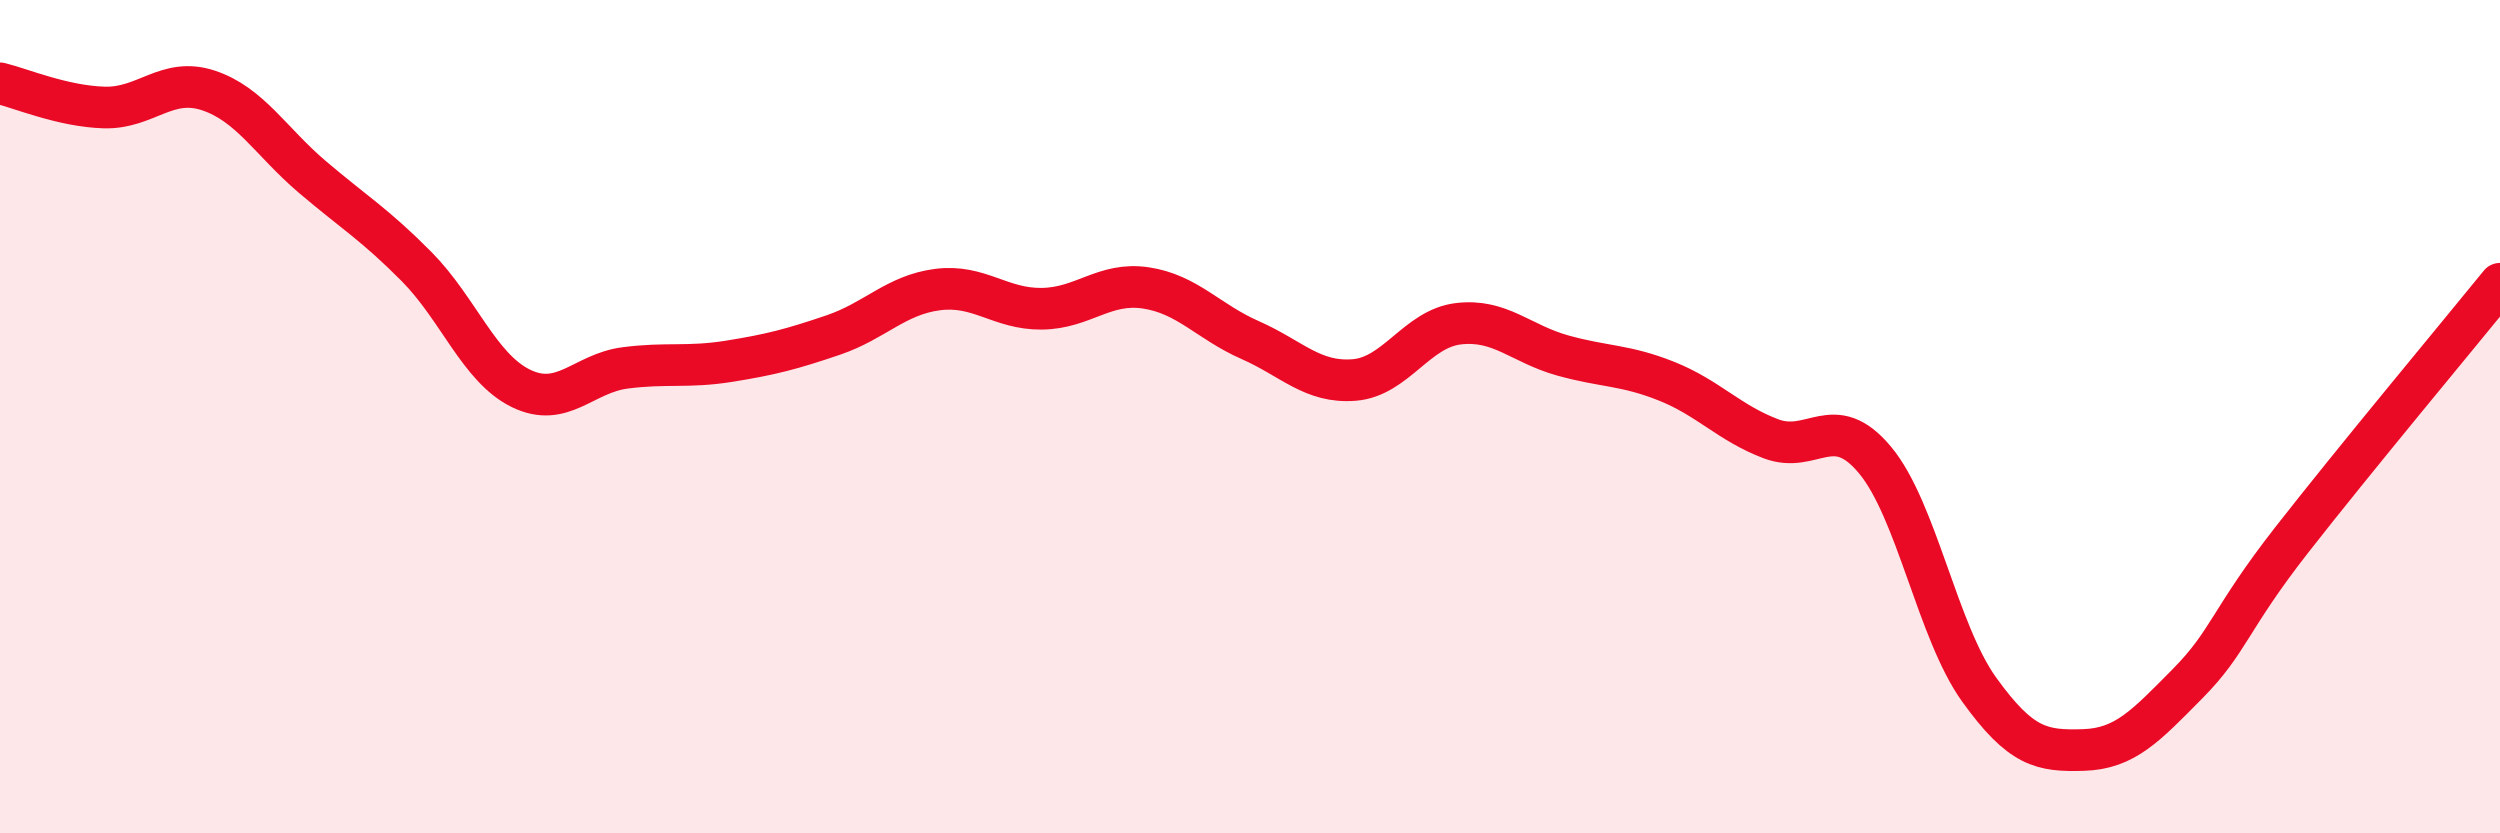 
    <svg width="60" height="20" viewBox="0 0 60 20" xmlns="http://www.w3.org/2000/svg">
      <path
        d="M 0,2 C 0.5,2.12 1.5,2.55 2.5,2.58 C 3.5,2.61 4,1.84 5,2.17 C 6,2.5 6.5,3.4 7.5,4.25 C 8.5,5.1 9,5.39 10,6.4 C 11,7.41 11.5,8.83 12.5,9.32 C 13.5,9.81 14,8.96 15,8.83 C 16,8.7 16.5,8.83 17.5,8.67 C 18.5,8.51 19,8.38 20,8.04 C 21,7.7 21.5,7.08 22.5,6.95 C 23.5,6.82 24,7.42 25,7.41 C 26,7.4 26.5,6.76 27.5,6.91 C 28.5,7.06 29,7.72 30,8.16 C 31,8.6 31.5,9.2 32.5,9.12 C 33.5,9.04 34,7.89 35,7.77 C 36,7.65 36.5,8.25 37.5,8.53 C 38.5,8.81 39,8.75 40,9.15 C 41,9.55 41.5,10.15 42.5,10.53 C 43.5,10.91 44,9.84 45,11.04 C 46,12.24 46.5,15.16 47.5,16.55 C 48.5,17.94 49,18.03 50,18 C 51,17.97 51.5,17.42 52.5,16.41 C 53.5,15.4 53.5,14.88 55,12.96 C 56.5,11.04 59,8.04 60,6.81L60 20L0 20Z"
        fill="#EB0A25"
        opacity="0.1"
        stroke-linecap="round"
        stroke-linejoin="round"
      />
      <path
        d="M 0,2 C 0.5,2.12 1.5,2.55 2.5,2.58 C 3.5,2.61 4,1.84 5,2.17 C 6,2.5 6.5,3.4 7.5,4.25 C 8.5,5.1 9,5.39 10,6.4 C 11,7.41 11.5,8.83 12.5,9.32 C 13.5,9.81 14,8.96 15,8.83 C 16,8.7 16.5,8.83 17.5,8.67 C 18.5,8.51 19,8.38 20,8.04 C 21,7.7 21.5,7.08 22.5,6.95 C 23.5,6.82 24,7.42 25,7.41 C 26,7.4 26.5,6.76 27.5,6.91 C 28.5,7.06 29,7.72 30,8.16 C 31,8.6 31.5,9.2 32.5,9.12 C 33.5,9.04 34,7.89 35,7.77 C 36,7.65 36.5,8.25 37.5,8.53 C 38.5,8.81 39,8.75 40,9.15 C 41,9.55 41.5,10.15 42.5,10.53 C 43.5,10.91 44,9.84 45,11.04 C 46,12.24 46.5,15.16 47.5,16.55 C 48.5,17.94 49,18.03 50,18 C 51,17.97 51.5,17.42 52.5,16.41 C 53.5,15.4 53.5,14.88 55,12.96 C 56.5,11.04 59,8.04 60,6.81"
        stroke="#EB0A25"
        stroke-width="1"
        fill="none"
        stroke-linecap="round"
        stroke-linejoin="round"
      />
    </svg>
  